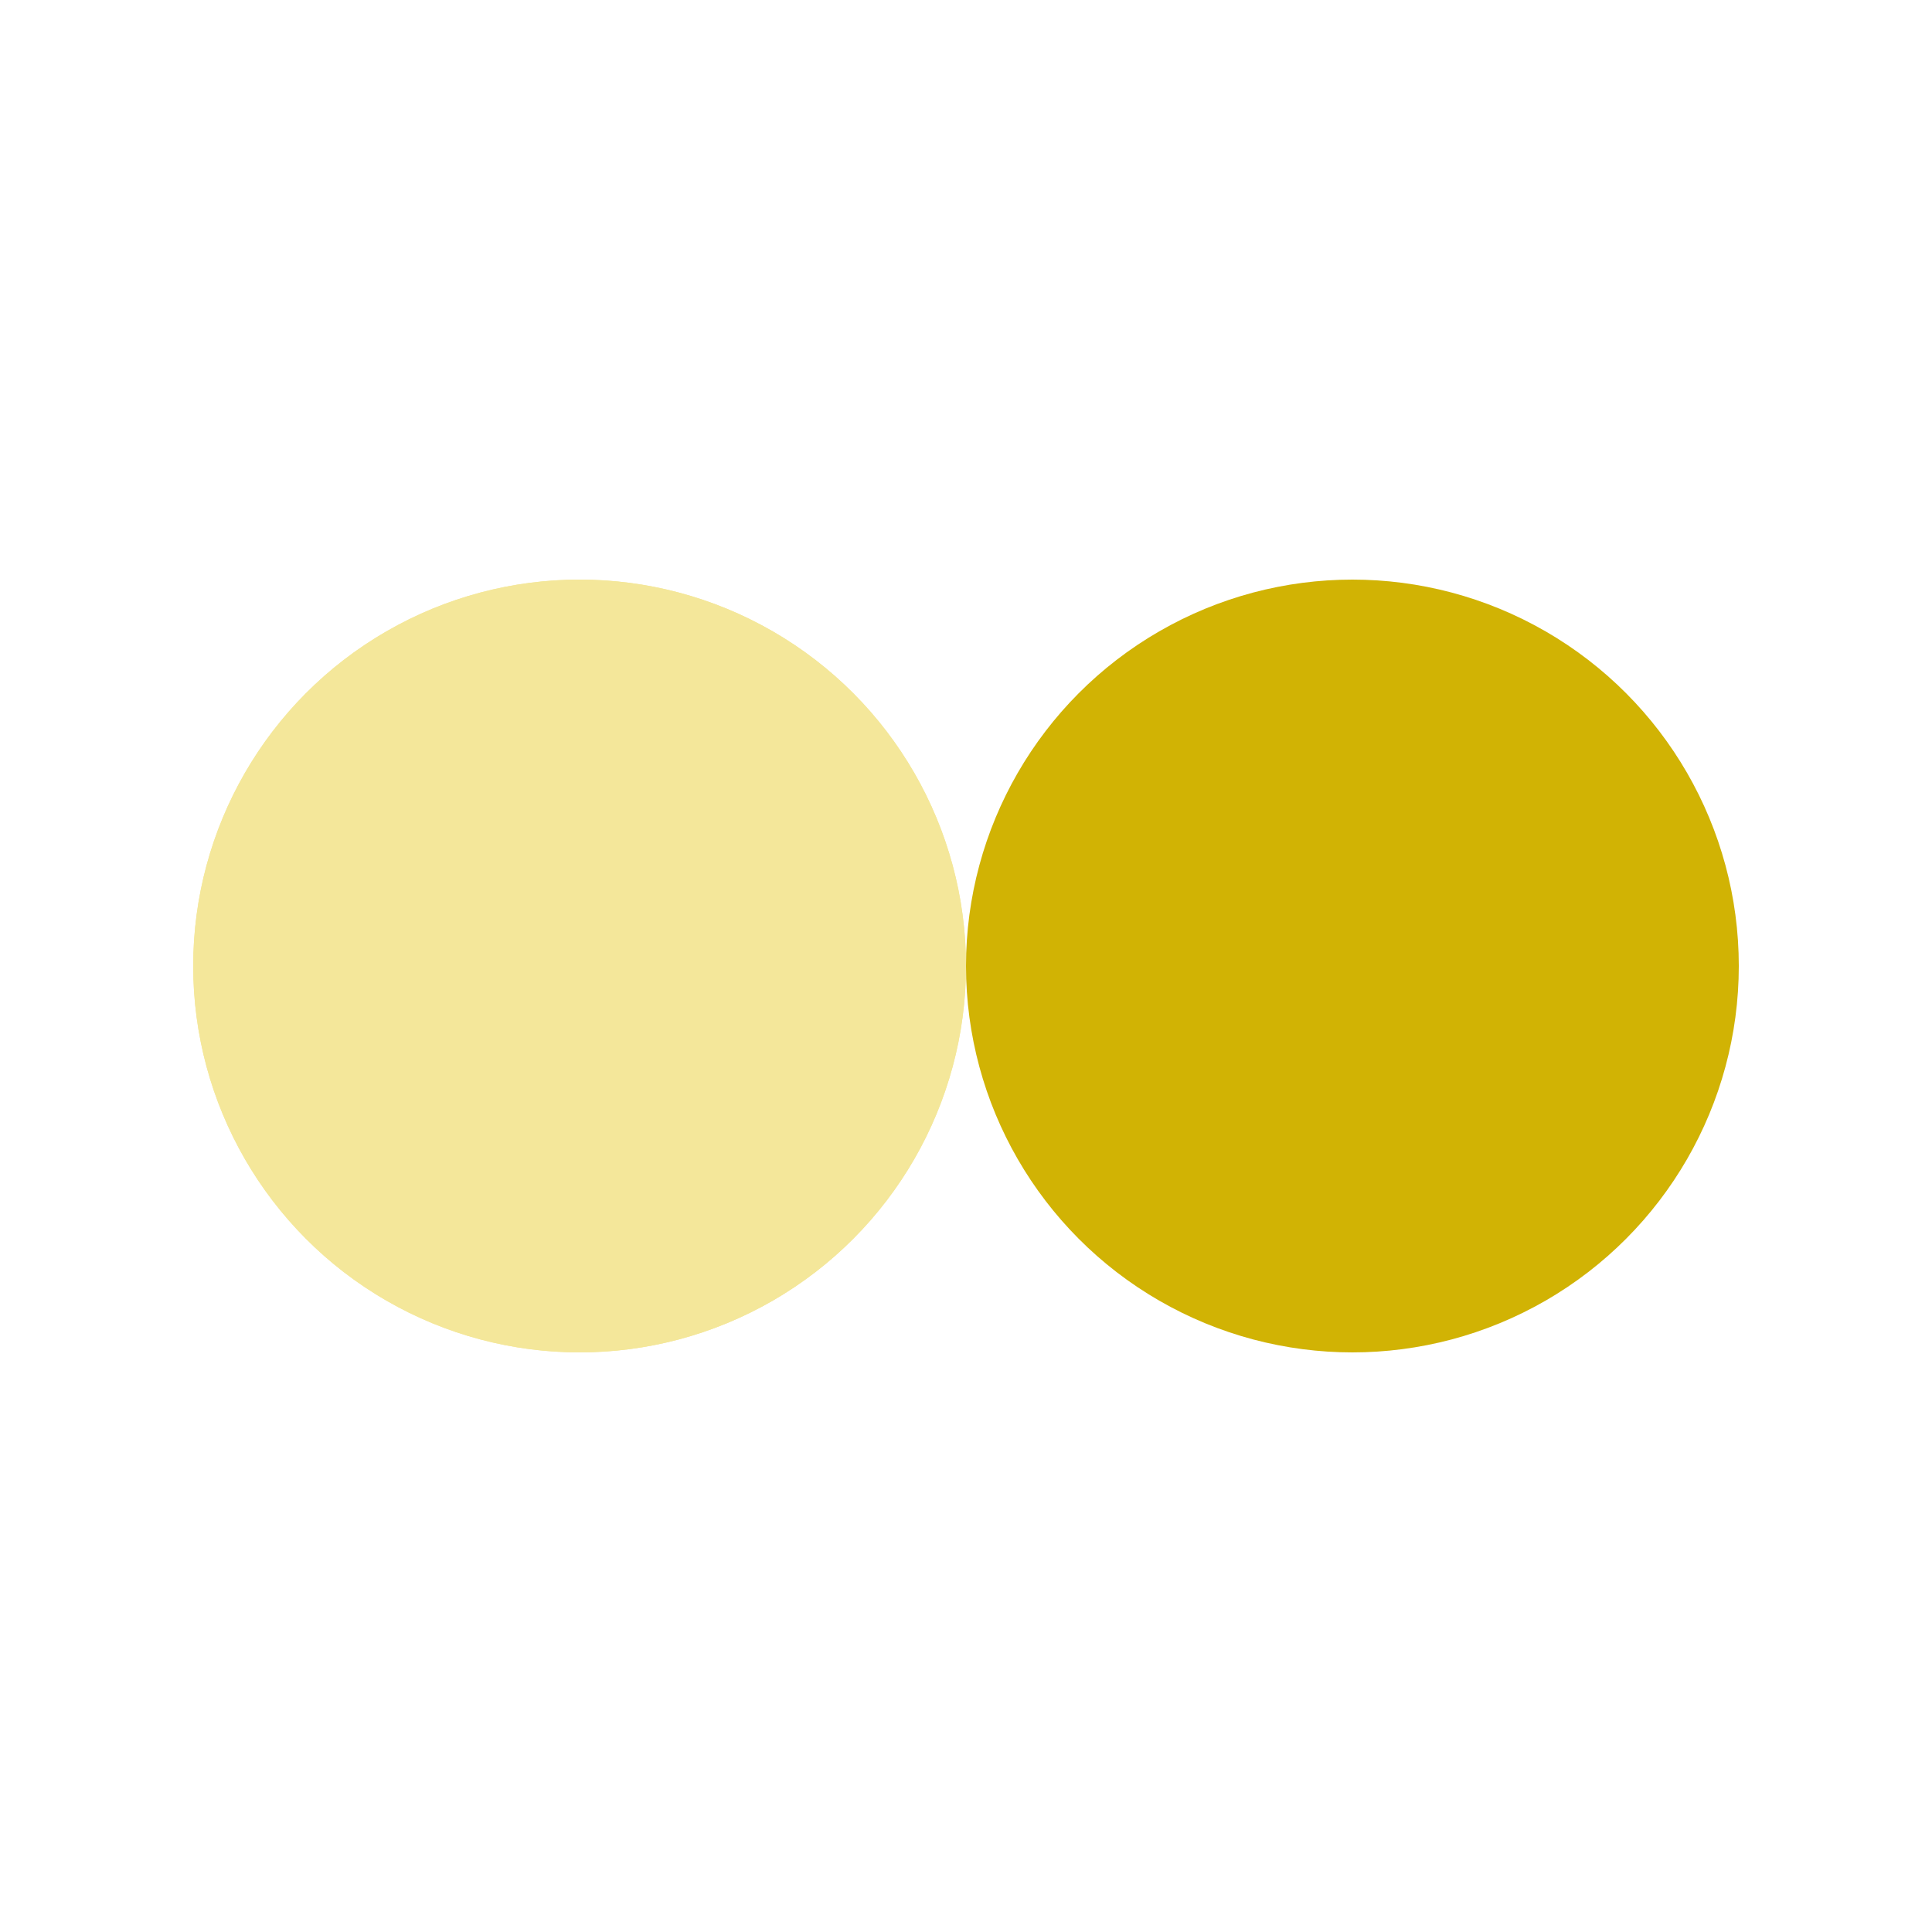 <?xml version="1.0" encoding="utf-8"?>
<svg xmlns="http://www.w3.org/2000/svg" xmlns:xlink="http://www.w3.org/1999/xlink" style="margin: auto; background: none; display: block; shape-rendering: auto;" width="152px" height="152px" viewBox="0 0 100 100" preserveAspectRatio="xMidYMid">
<circle cx="30" cy="50" fill="#f4e79a" r="20">
  <animate attributeName="cx" repeatCount="indefinite" dur="0.735s" keyTimes="0;0.5;1" values="30;70;30" begin="-0.368s"></animate>
</circle>
<circle cx="70" cy="50" fill="#d1b304" r="20">
  <animate attributeName="cx" repeatCount="indefinite" dur="0.735s" keyTimes="0;0.5;1" values="30;70;30" begin="0s"></animate>
</circle>
<circle cx="30" cy="50" fill="#f4e79a" r="20">
  <animate attributeName="cx" repeatCount="indefinite" dur="0.735s" keyTimes="0;0.5;1" values="30;70;30" begin="-0.368s"></animate>
  <animate attributeName="fill-opacity" values="0;0;1;1" calcMode="discrete" keyTimes="0;0.499;0.5;1" dur="0.735s" repeatCount="indefinite"></animate>
</circle>
<!-- [ldio] generated by https://loading.io/ --></svg>